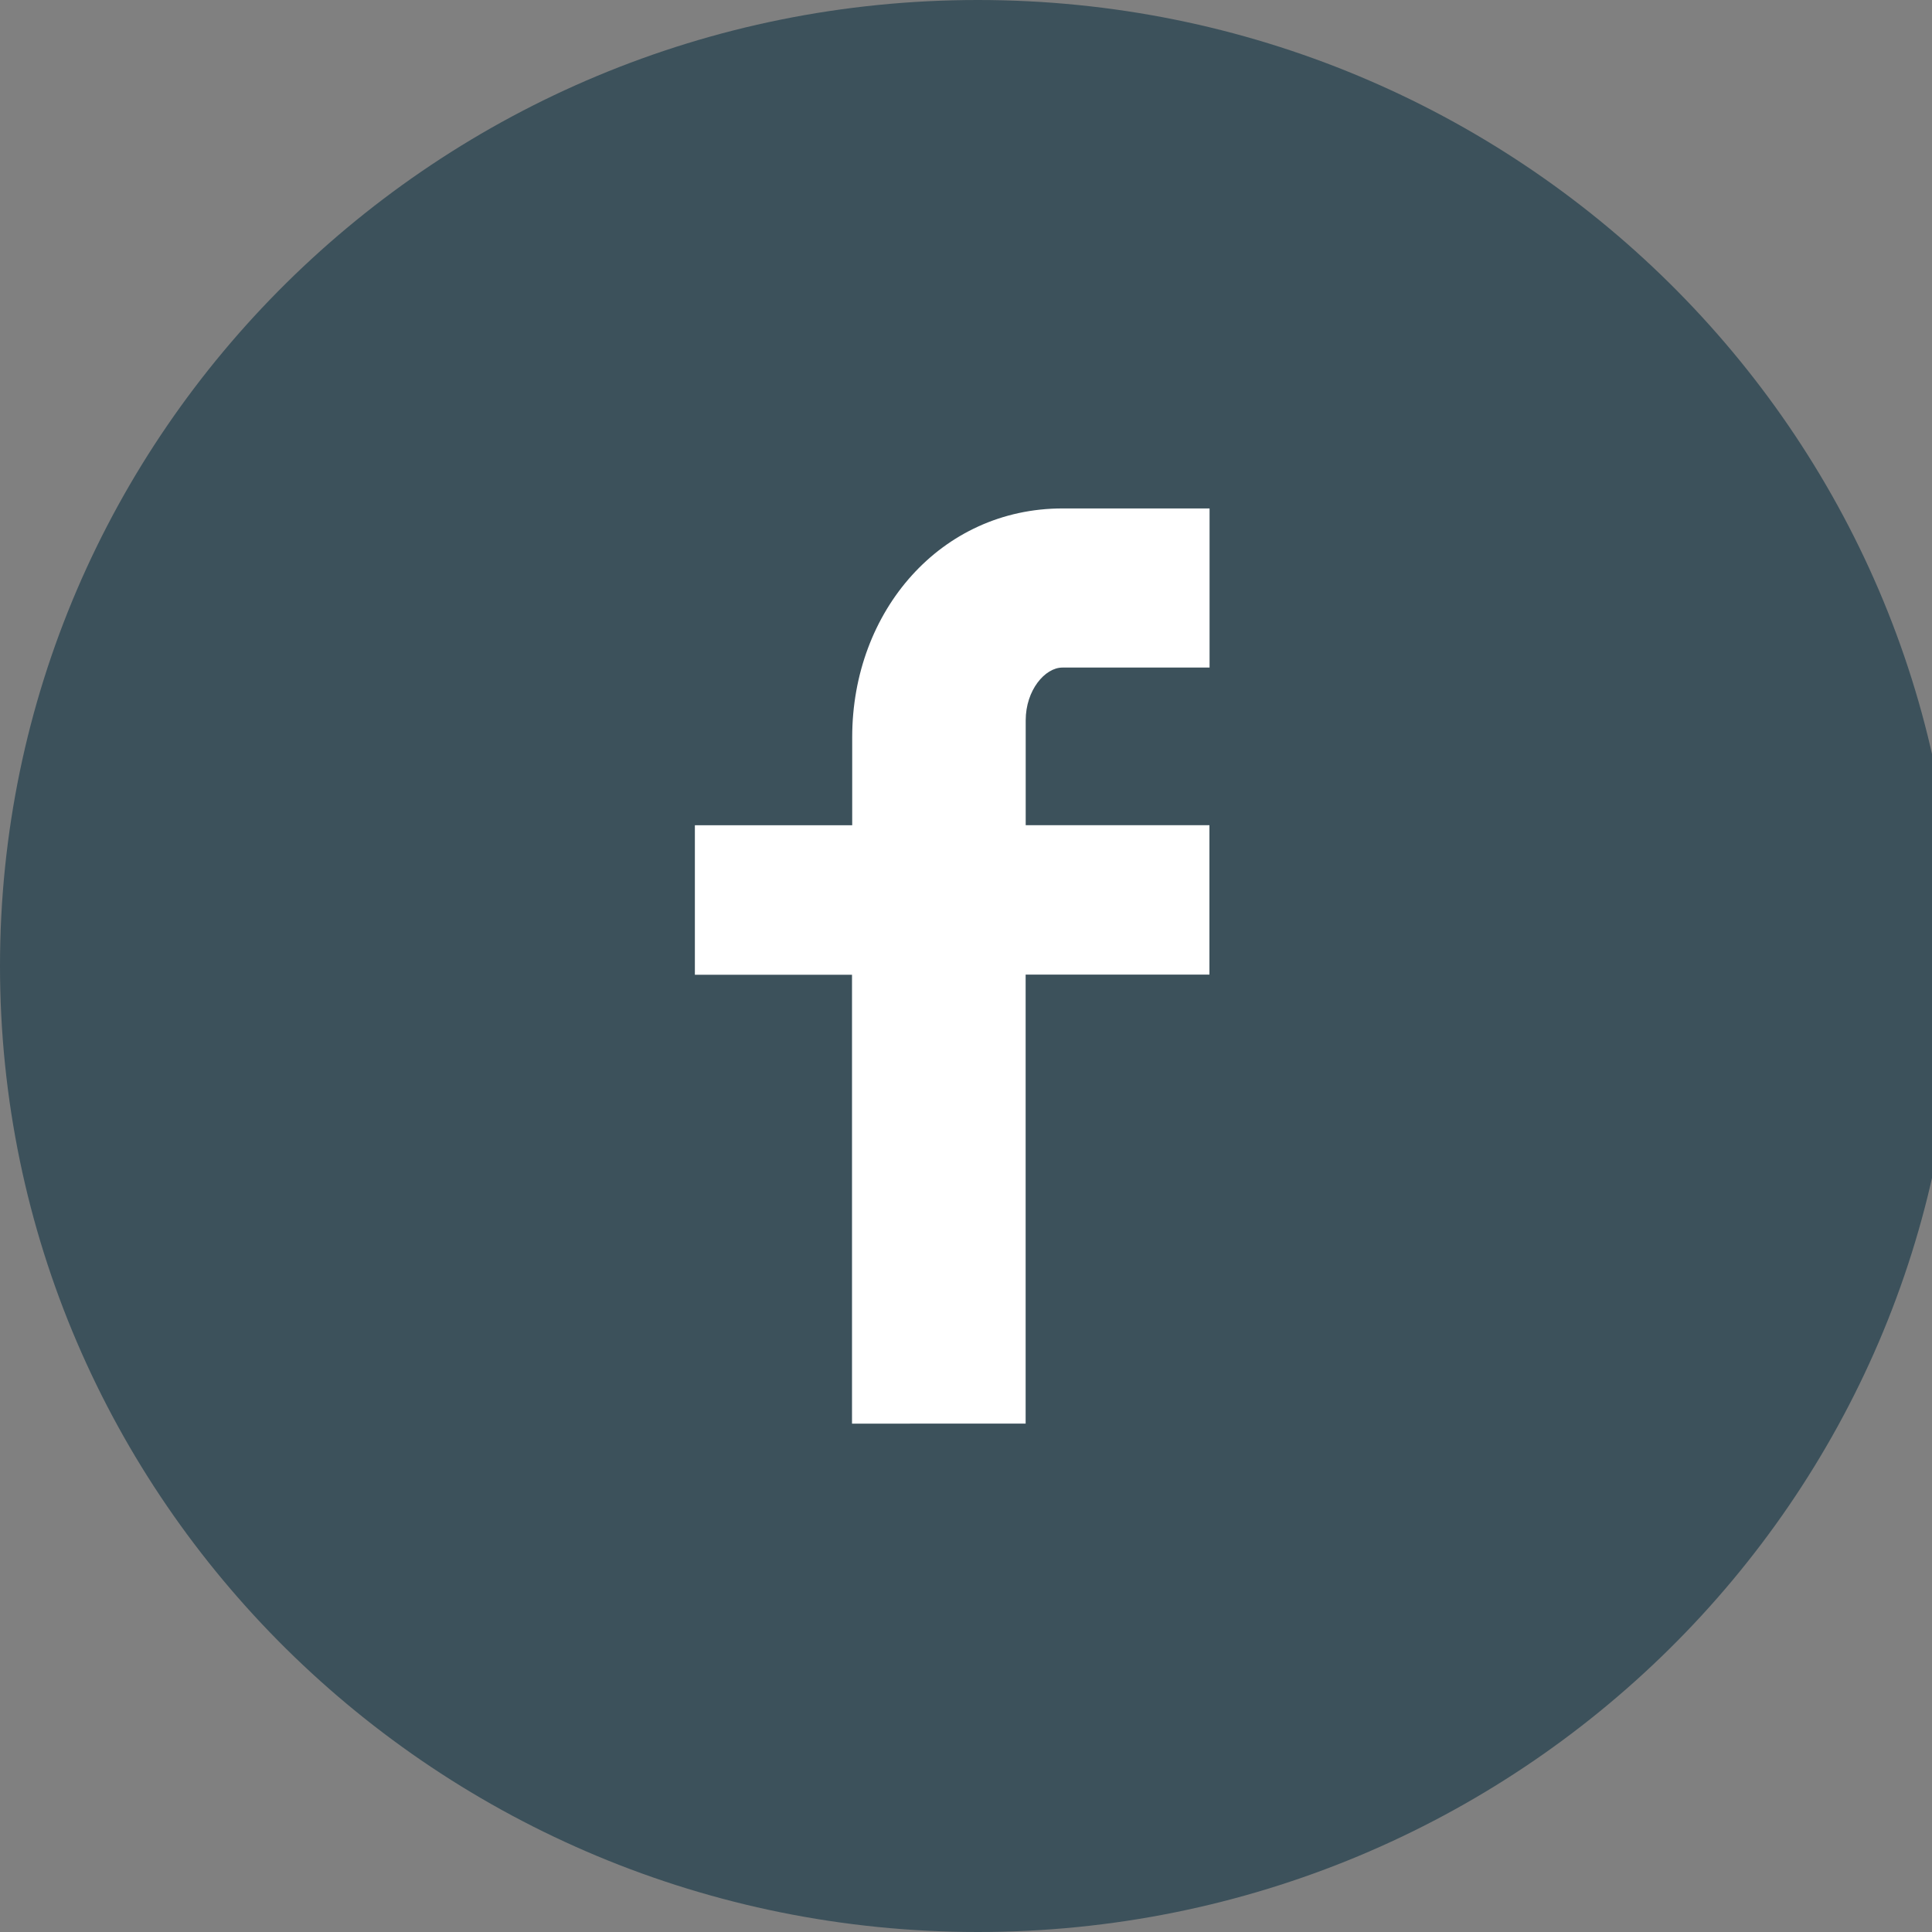 <svg xmlns="http://www.w3.org/2000/svg" preserveAspectRatio="xMidYMid" viewBox="0 0 30 30">
    <rect x="0" y="0" width="30" height="30" fill="#808080" stroke="none"/>
    <defs>
        <style>
            .cls-1 {
                fill: #fff;
            }

            .cls-2 {
                fill: #3c515b;
                fill-rule: evenodd;
            }
        </style>
    </defs>
    <circle cx="15.5" cy="15.5" r="10.5" class="cls-1" />
    <path d="M15.184 0C6.798 0 0 6.716 0 15c0 8.284 6.798 15 15.184 15 8.385 0 15.183-6.716 15.183-15 0-8.284-6.798-15-15.183-15zm3.596 10.366h-2.283c-.27 0-.57.35-.57.82v1.628h2.853v2.32h-2.854v6.972H13.23v-6.97h-2.44v-2.322h2.443v-1.367c0-1.96 1.378-3.552 3.266-3.552h2.283v2.47z" class="cls-2" />
</svg>